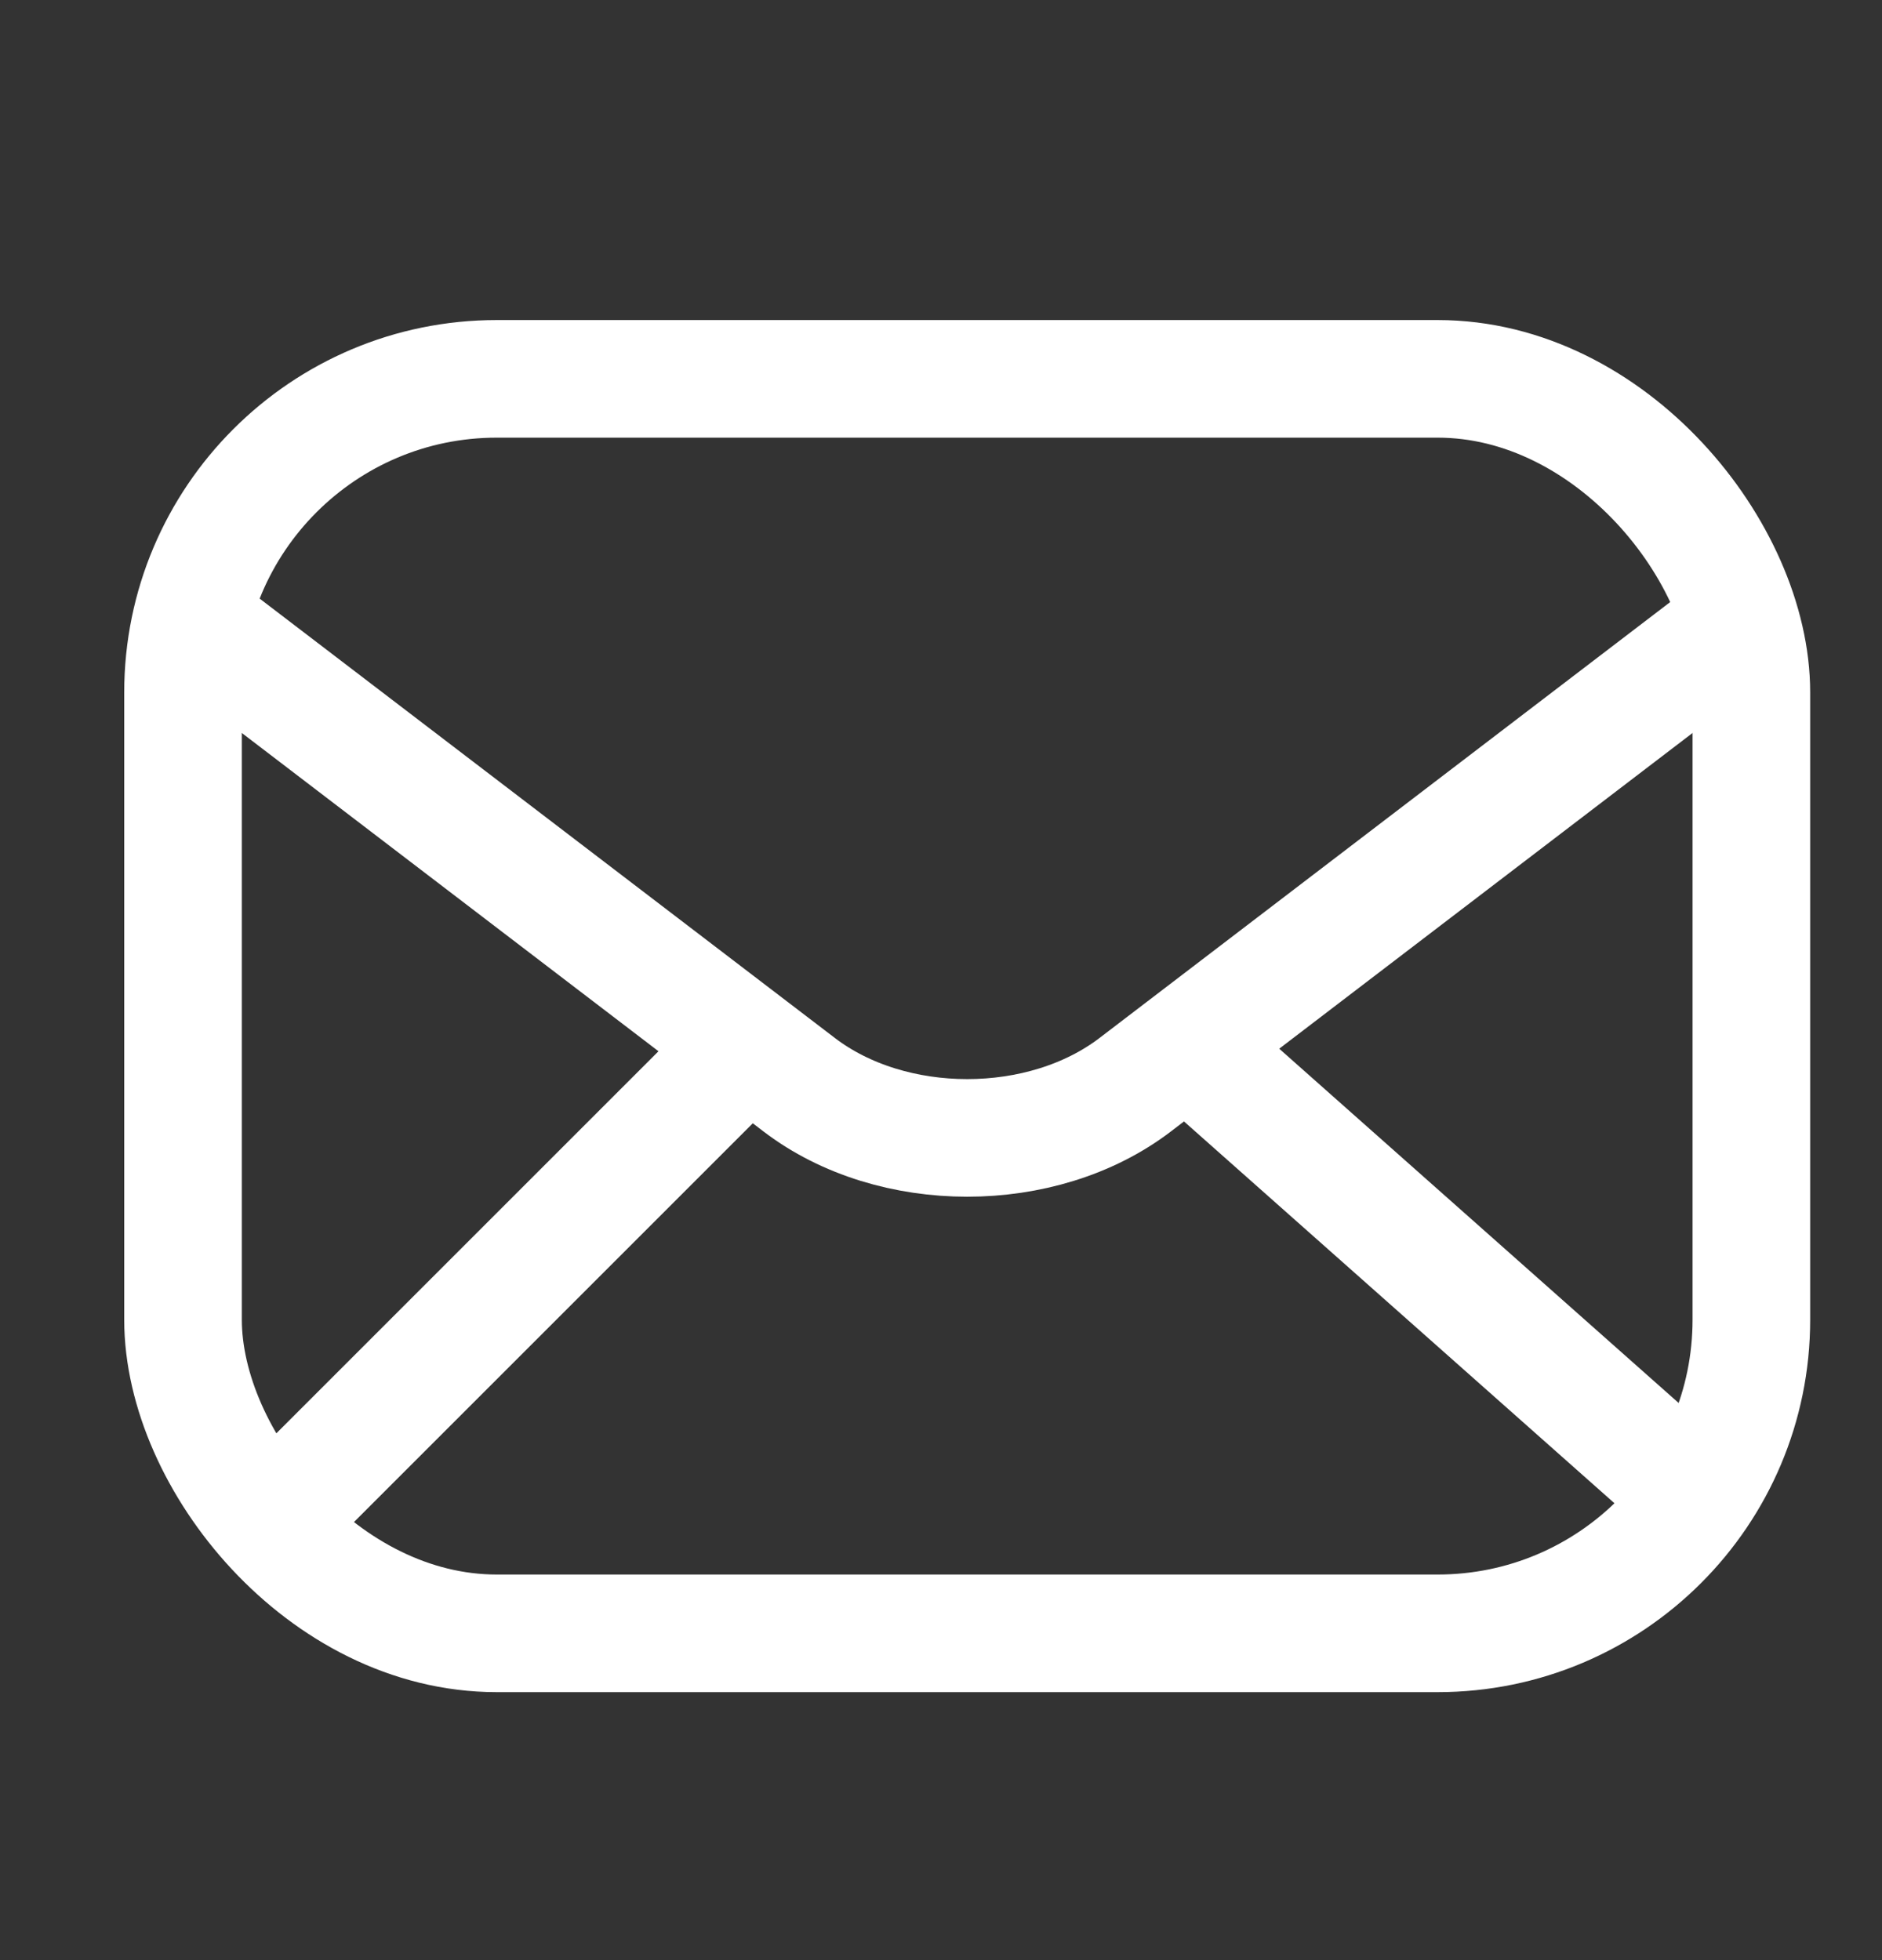 <svg width="24" height="25" viewBox="0 0 24 25" fill="none" xmlns="http://www.w3.org/2000/svg">
<rect x="0" y="0" width="24" height="25" fill="#333333" stroke="none"/>
<g clip-path="url(#clip0_602_4150)">
<rect x="2.334" y="4.832" width="20" height="16" rx="4" stroke="white" stroke-width="1.5" stroke-miterlimit="10"/>
<path d="M22.334 7.832L14.475 13.836C13.292 14.739 11.376 14.739 10.193 13.836L2.334 7.832M3.534 19.332L9.534 13.332M21.334 18.832L15.134 13.332" stroke="white" stroke-width="1.5"/>
</g>
<defs>
<clipPath id="clip0_602_4150">
<rect width="24" height="24" fill="white" transform="translate(0 0.832)"/>
</clipPath>
</defs>
</svg>
